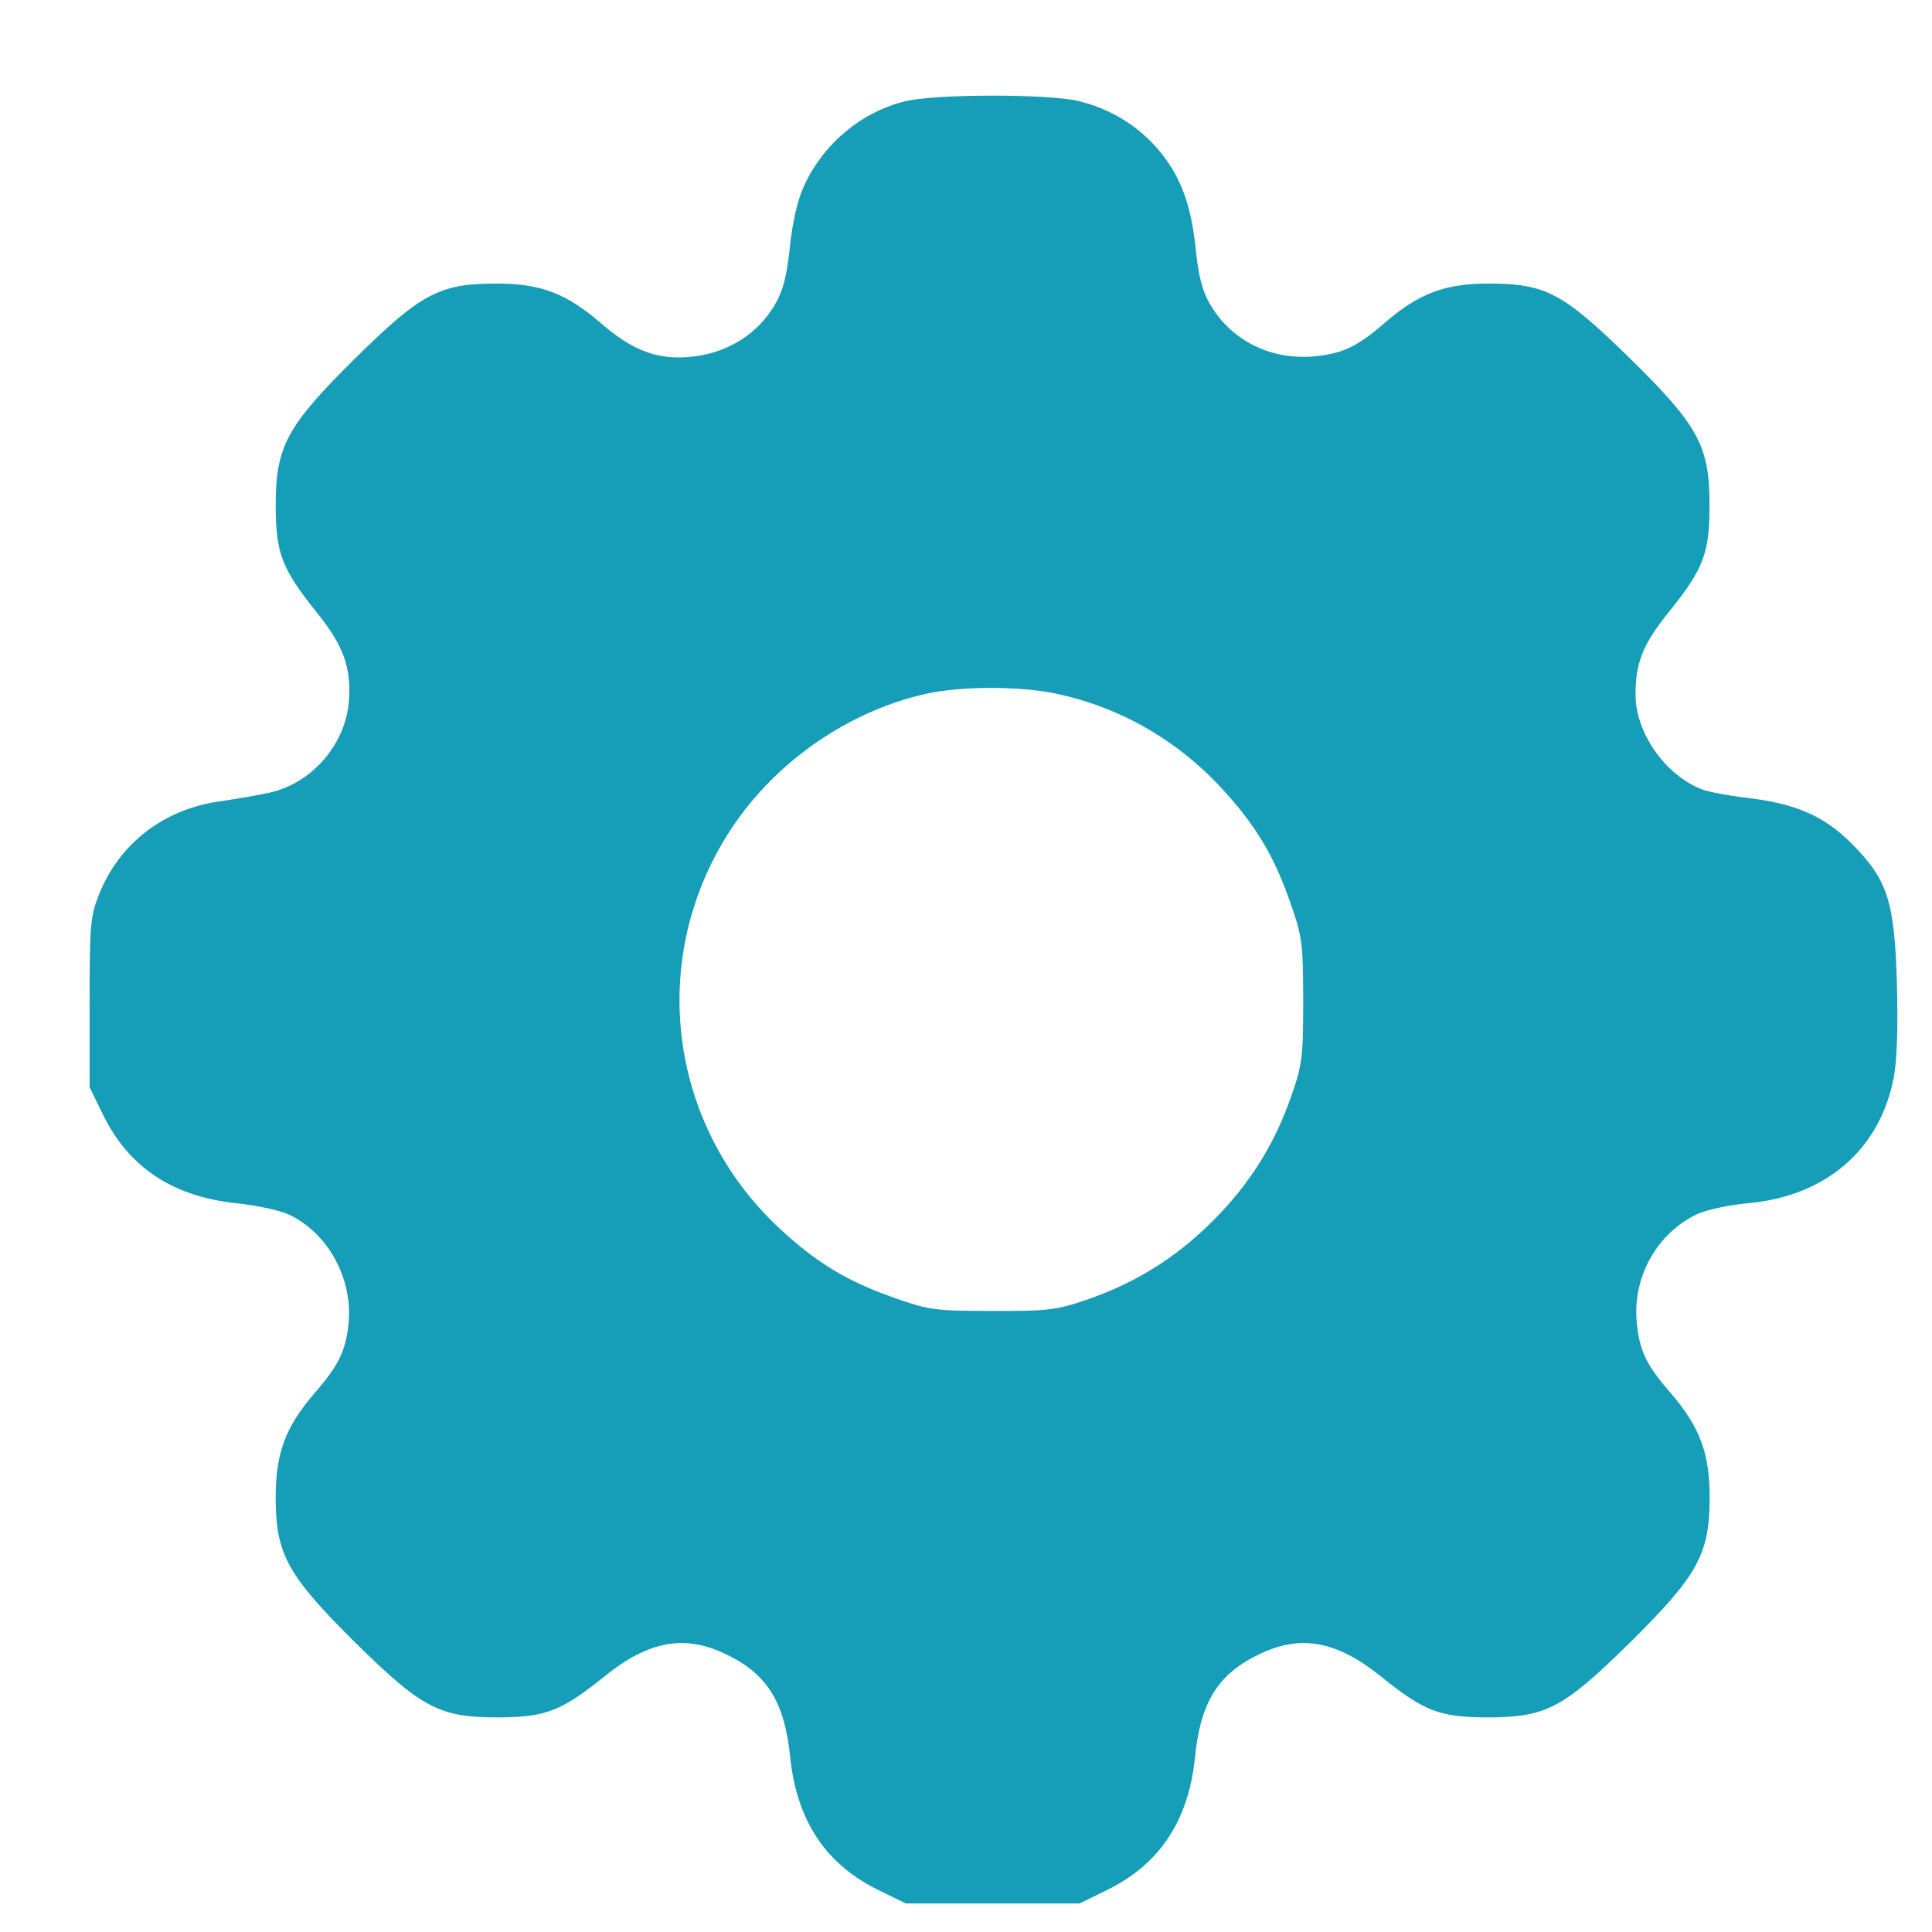 <?xml version="1.0" encoding="UTF-8"?> <svg xmlns="http://www.w3.org/2000/svg" width="13" height="13" viewBox="0 0 13 13" fill="none"><path fill-rule="evenodd" clip-rule="evenodd" d="M6.092 0.681C5.796 0.753 5.54 0.967 5.41 1.251C5.367 1.345 5.332 1.494 5.315 1.662C5.294 1.859 5.269 1.957 5.214 2.05C5.083 2.274 4.841 2.406 4.562 2.405C4.382 2.404 4.231 2.337 4.046 2.177C3.811 1.973 3.636 1.907 3.335 1.908C2.956 1.909 2.832 1.975 2.388 2.413C1.929 2.867 1.855 3.005 1.855 3.401C1.856 3.724 1.896 3.828 2.133 4.123C2.312 4.344 2.366 4.496 2.347 4.723C2.323 5.012 2.095 5.273 1.812 5.334C1.742 5.35 1.589 5.376 1.473 5.393C1.1 5.447 0.805 5.675 0.668 6.014C0.608 6.165 0.603 6.218 0.603 6.746L0.603 7.316L0.695 7.504C0.869 7.858 1.166 8.053 1.597 8.097C1.73 8.111 1.886 8.145 1.945 8.173C2.209 8.298 2.376 8.606 2.345 8.909C2.326 9.089 2.279 9.187 2.121 9.369C1.921 9.6 1.855 9.776 1.855 10.076C1.855 10.457 1.934 10.6 2.388 11.05C2.838 11.494 2.956 11.556 3.349 11.556C3.671 11.555 3.776 11.515 4.069 11.279C4.36 11.044 4.6 10.998 4.872 11.125C5.159 11.258 5.279 11.447 5.317 11.823C5.361 12.249 5.554 12.542 5.907 12.716L6.095 12.808H6.679H7.264L7.452 12.716C7.805 12.542 7.998 12.249 8.041 11.823C8.079 11.447 8.199 11.258 8.486 11.125C8.758 10.998 8.998 11.044 9.29 11.279C9.582 11.515 9.687 11.555 10.009 11.556C10.403 11.556 10.52 11.494 10.97 11.05C11.425 10.6 11.504 10.457 11.504 10.076C11.504 9.776 11.437 9.6 11.238 9.369C11.076 9.183 11.03 9.086 11.013 8.892C10.986 8.591 11.15 8.298 11.419 8.17C11.481 8.141 11.637 8.107 11.766 8.096C12.286 8.048 12.648 7.736 12.742 7.254C12.764 7.144 12.772 6.913 12.764 6.628C12.749 6.065 12.702 5.919 12.459 5.676C12.272 5.489 12.083 5.407 11.752 5.368C11.631 5.354 11.495 5.328 11.45 5.311C11.203 5.213 11.005 4.931 11.005 4.673C11.005 4.459 11.056 4.333 11.227 4.121C11.463 3.829 11.503 3.723 11.503 3.401C11.504 3.002 11.429 2.864 10.966 2.41C10.519 1.972 10.4 1.909 10.024 1.908C9.724 1.907 9.548 1.973 9.317 2.173C9.131 2.334 9.033 2.38 8.841 2.398C8.551 2.424 8.285 2.291 8.144 2.05C8.089 1.957 8.064 1.859 8.044 1.662C8.012 1.358 7.934 1.162 7.774 0.984C7.637 0.833 7.457 0.727 7.253 0.679C7.049 0.631 6.292 0.632 6.092 0.681ZM6.238 4.667C5.717 4.781 5.225 5.119 4.925 5.57C4.351 6.434 4.489 7.569 5.254 8.274C5.5 8.5 5.703 8.623 6.018 8.733C6.251 8.815 6.292 8.821 6.679 8.821C7.058 8.822 7.111 8.815 7.32 8.743C7.647 8.629 7.915 8.461 8.162 8.214C8.409 7.967 8.577 7.699 8.69 7.372C8.763 7.163 8.769 7.11 8.769 6.731C8.768 6.345 8.763 6.303 8.681 6.07C8.571 5.755 8.448 5.552 8.222 5.306C7.919 4.978 7.535 4.758 7.104 4.667C6.861 4.616 6.471 4.616 6.238 4.667Z" fill="#169DB8"></path></svg> 